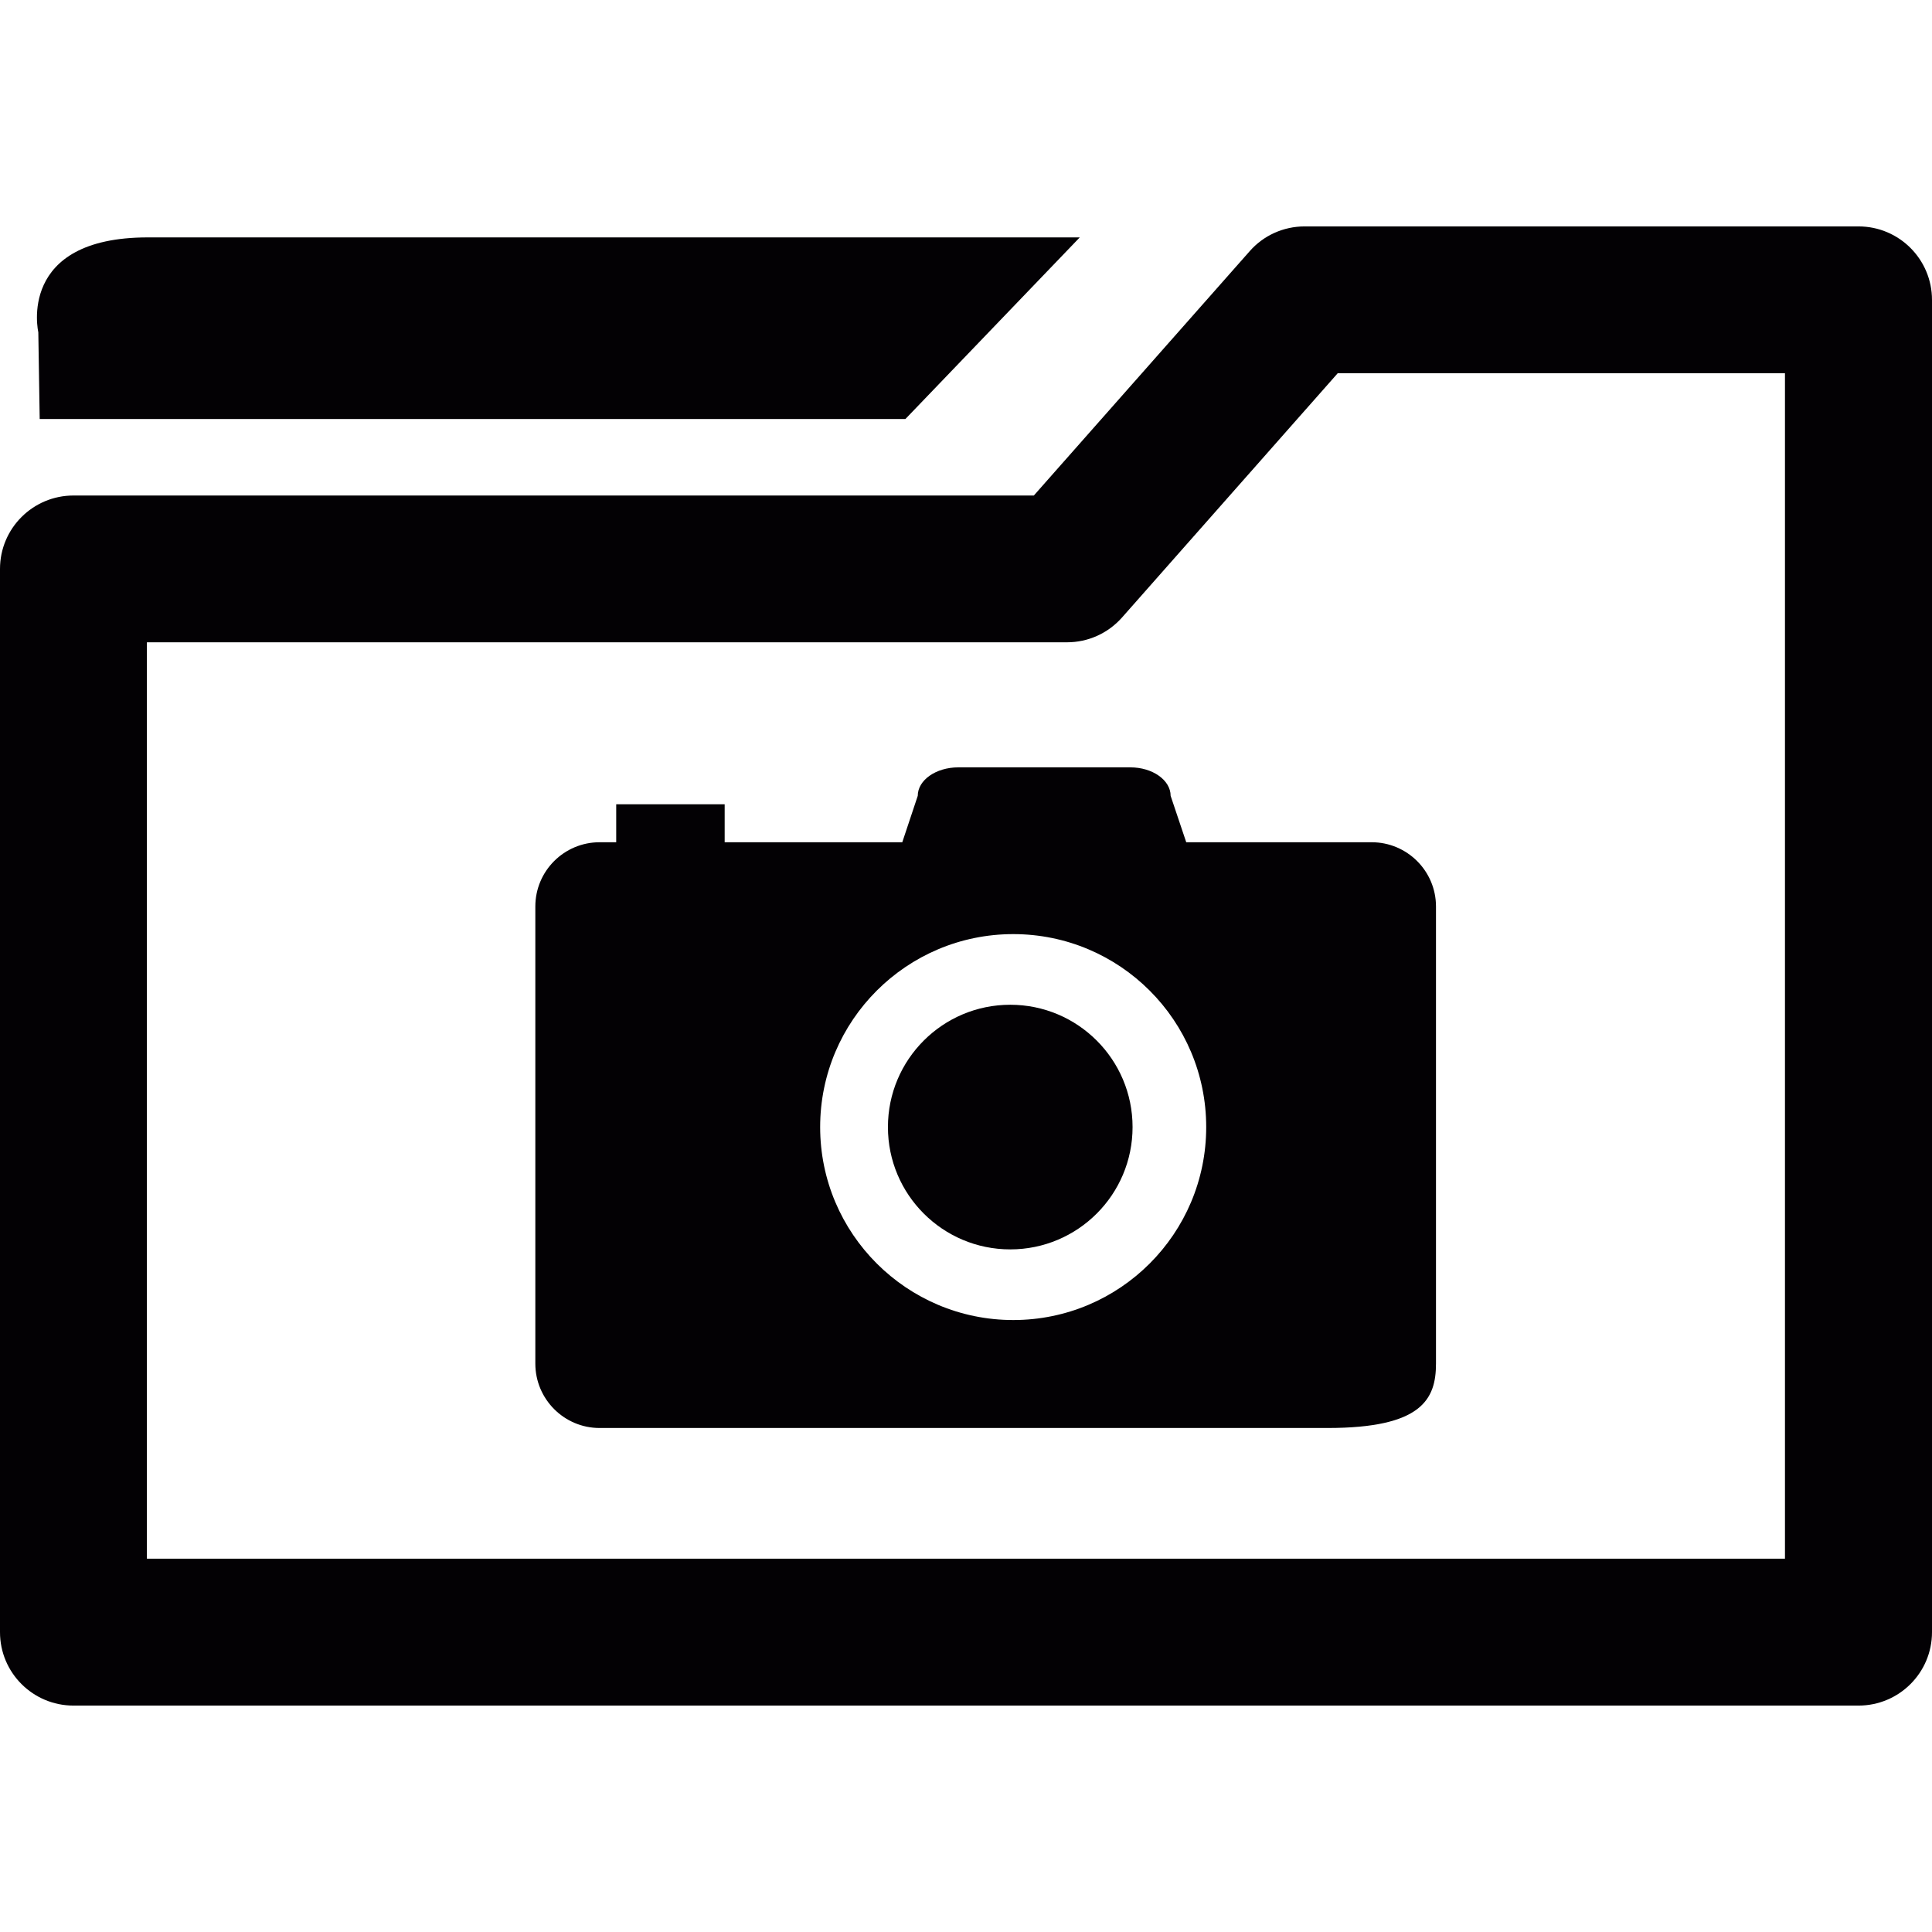 <?xml version="1.0" encoding="iso-8859-1"?>
<!-- Uploaded to: SVG Repo, www.svgrepo.com, Generator: SVG Repo Mixer Tools -->
<svg height="800px" width="800px" version="1.1" id="Capa_1" xmlns="http://www.w3.org/2000/svg" xmlns:xlink="http://www.w3.org/1999/xlink" 
	 viewBox="0 0 15.479 15.479" xml:space="preserve">
<g>
	<g>
		<path style="fill:#030104;" d="M0.318,3.357h6.936l1.397-1.455c0,0-6.411,0-7.466,0c-1.054,0-0.878,0.76-0.878,0.76L0.318,3.357z"
			/>
		<path style="fill:#030104;" d="M14.89,1.814h-4.438c-0.168,0-0.329,0.072-0.44,0.199L8.283,3.97H0.589C0.264,3.97,0,4.233,0,4.558
			v8.519c0,0.325,0.264,0.588,0.589,0.588H14.89c0.325,0,0.589-0.263,0.589-0.588V2.403C15.479,2.078,15.216,1.814,14.89,1.814z
			 M14.302,12.488H1.177V5.146h7.372c0.169,0,0.328-0.072,0.44-0.198l1.729-1.958h3.583v9.498H14.302z"/>
		<path style="fill:#030104;" d="M10.99,6.748H9.504L9.379,6.376c0-0.125-0.144-0.228-0.323-0.228H7.678
			c-0.179,0-0.325,0.102-0.325,0.228L7.229,6.748H7.018H5.806V6.444H4.937v0.304H4.804c-0.284,0-0.515,0.23-0.515,0.515v3.662
			c0,0.285,0.231,0.516,0.515,0.516h5.832c0.755,0,0.869-0.23,0.869-0.516V7.263C11.505,6.978,11.273,6.748,10.99,6.748z
			 M8.118,10.576c-0.853,0-1.547-0.692-1.547-1.546s0.694-1.546,1.547-1.546c0.854,0,1.546,0.692,1.546,1.546
			C9.664,9.884,8.972,10.576,8.118,10.576z"/>
		<circle style="fill:#030104;" cx="8.094" cy="9.03" r="0.98"/>
	</g>
</g>
</svg>